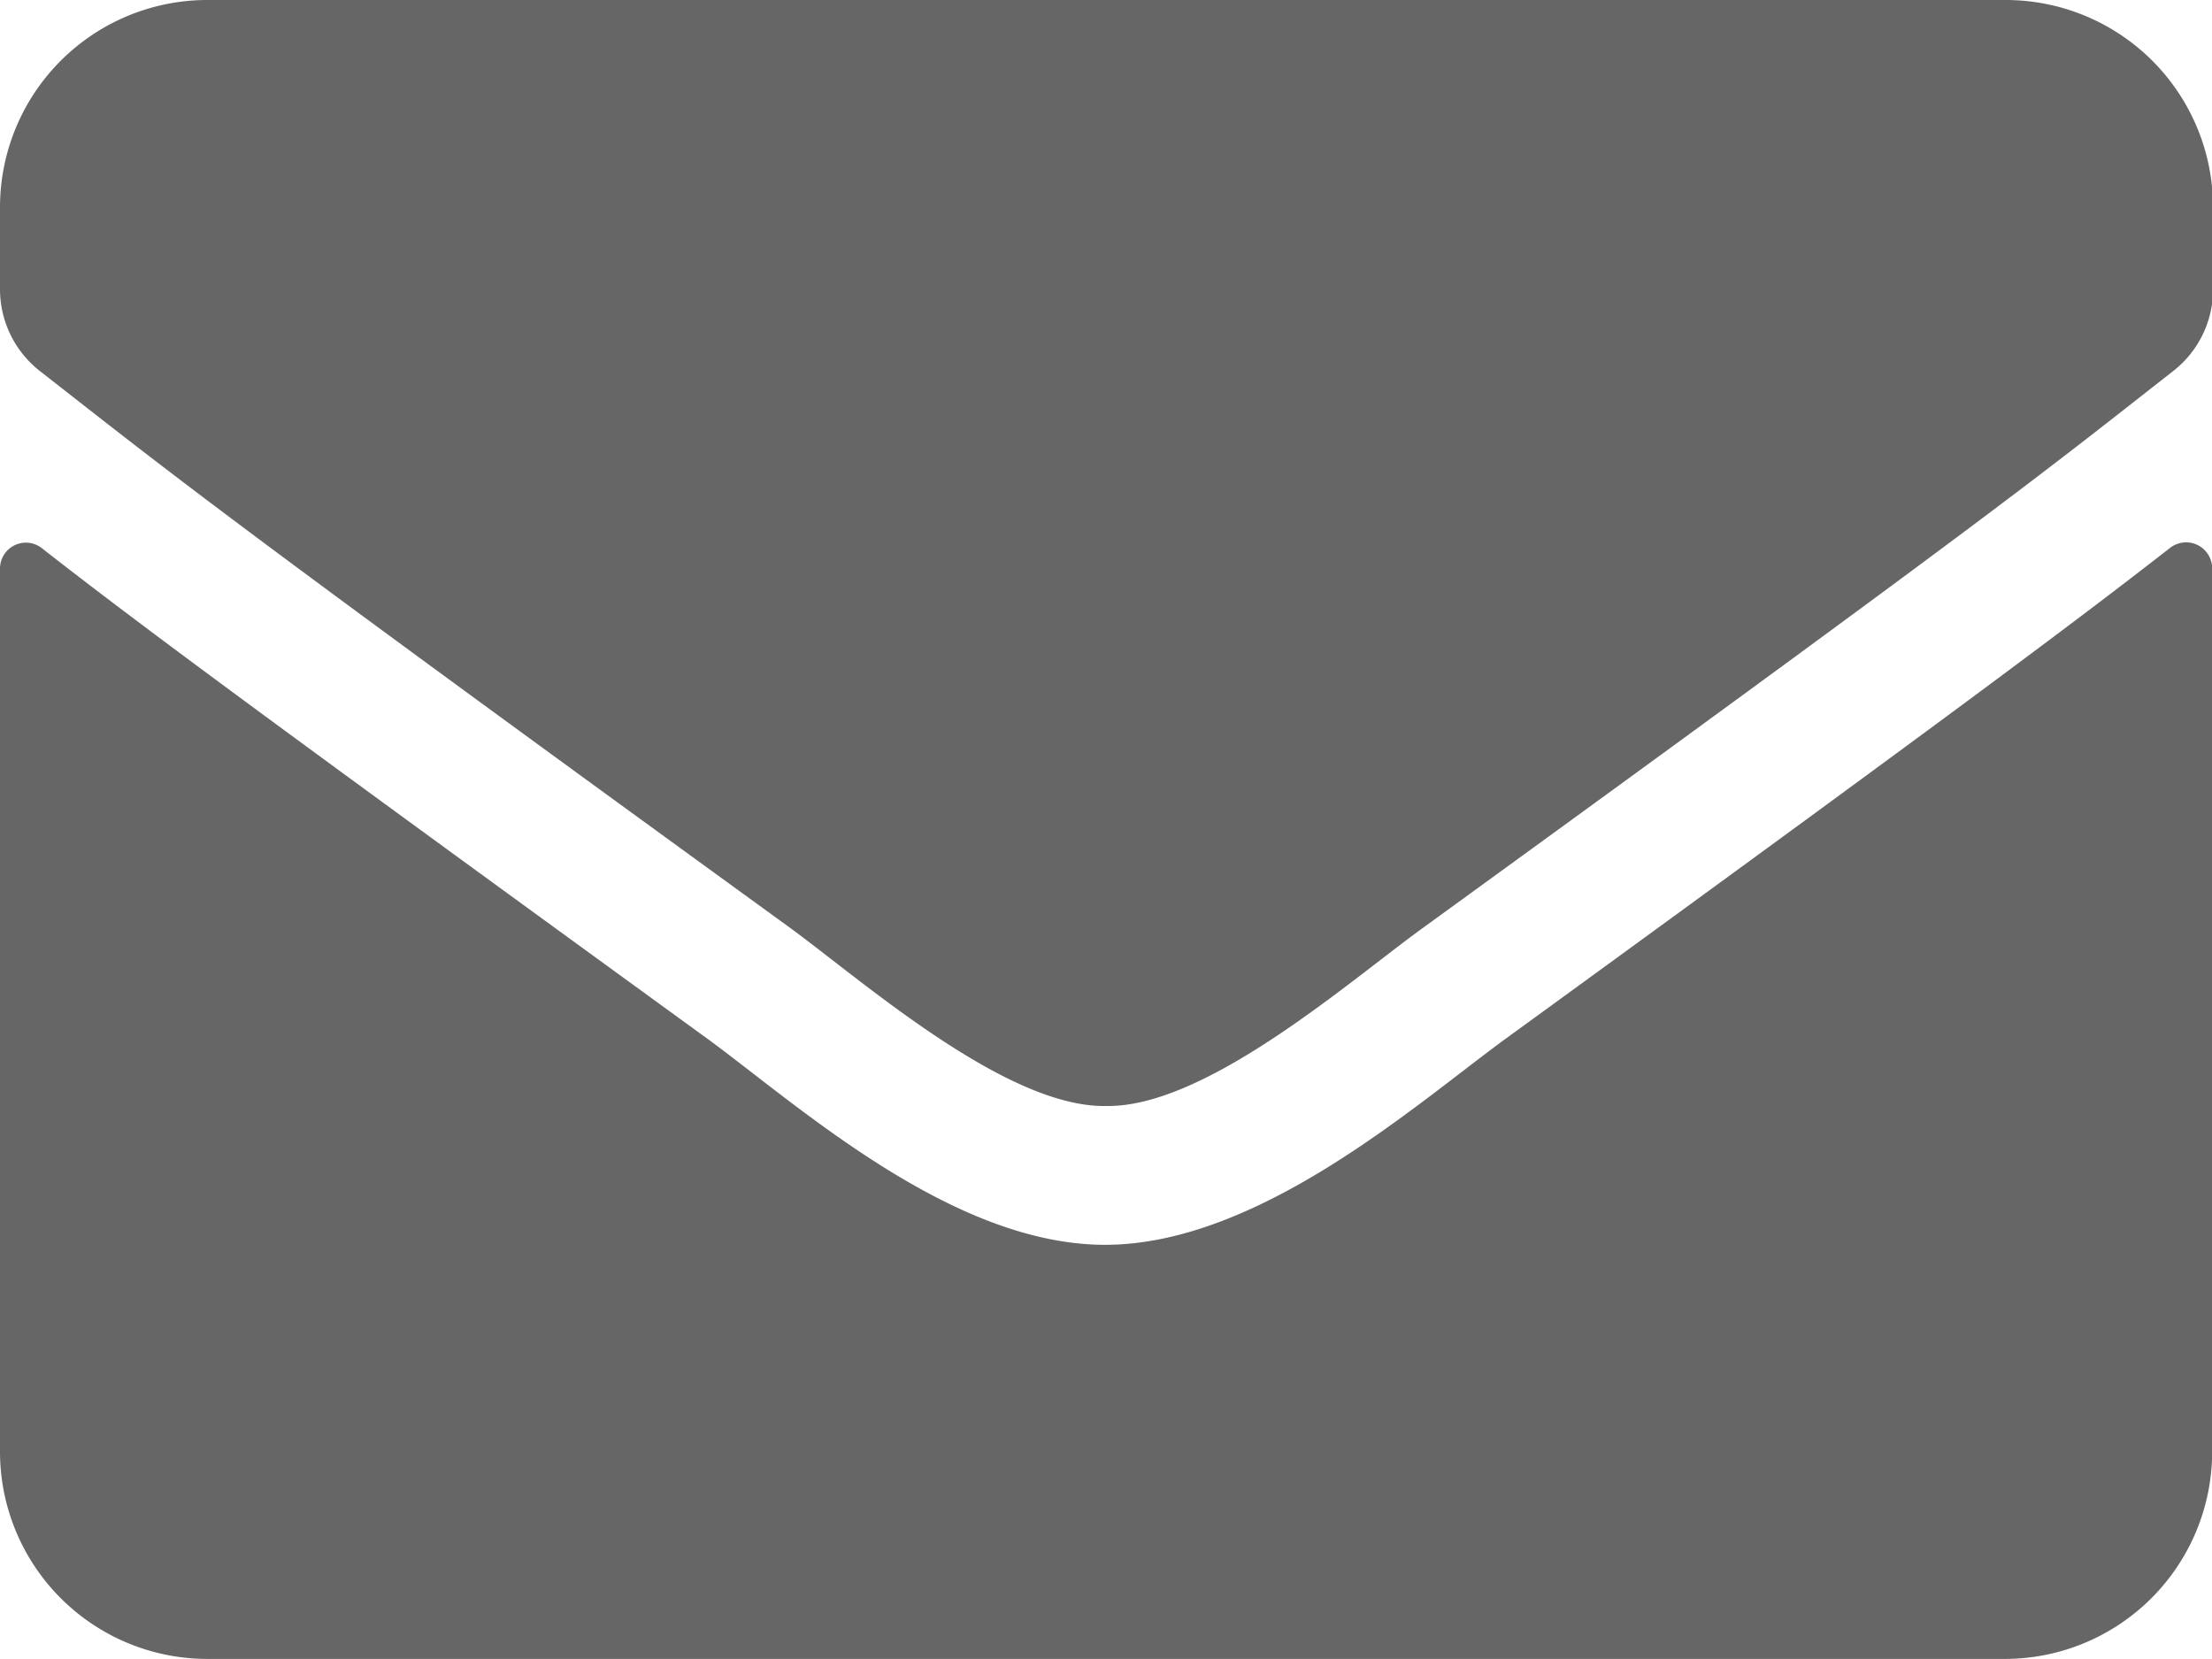 <svg xmlns="http://www.w3.org/2000/svg" width="14.614" height="10.961" viewBox="0 0 14.614 10.961">
  <path id="Icon_awesome-envelope" data-name="Icon awesome-envelope" d="M14.338,8.119a.172.172,0,0,1,.277.134v5.837a1.37,1.37,0,0,1-1.37,1.37H1.37A1.37,1.37,0,0,1,0,14.091V8.256a.171.171,0,0,1,.277-.134c.639.5,1.487,1.127,4.4,3.243.6.44,1.618,1.364,2.632,1.359s2.055-.936,2.635-1.359C12.853,9.25,13.7,8.616,14.338,8.119Zm-7.03,3.688c.662.011,1.616-.833,2.1-1.182,3.788-2.749,4.076-2.989,4.95-3.674a.683.683,0,0,0,.263-.539V5.87a1.37,1.37,0,0,0-1.37-1.37H1.37A1.37,1.37,0,0,0,0,5.87v.542a.687.687,0,0,0,.263.539c.873.682,1.162.925,4.95,3.674C5.692,10.974,6.645,11.819,7.307,11.807Z" transform="translate(0 -4.5)" fill="#666"/>
</svg>
